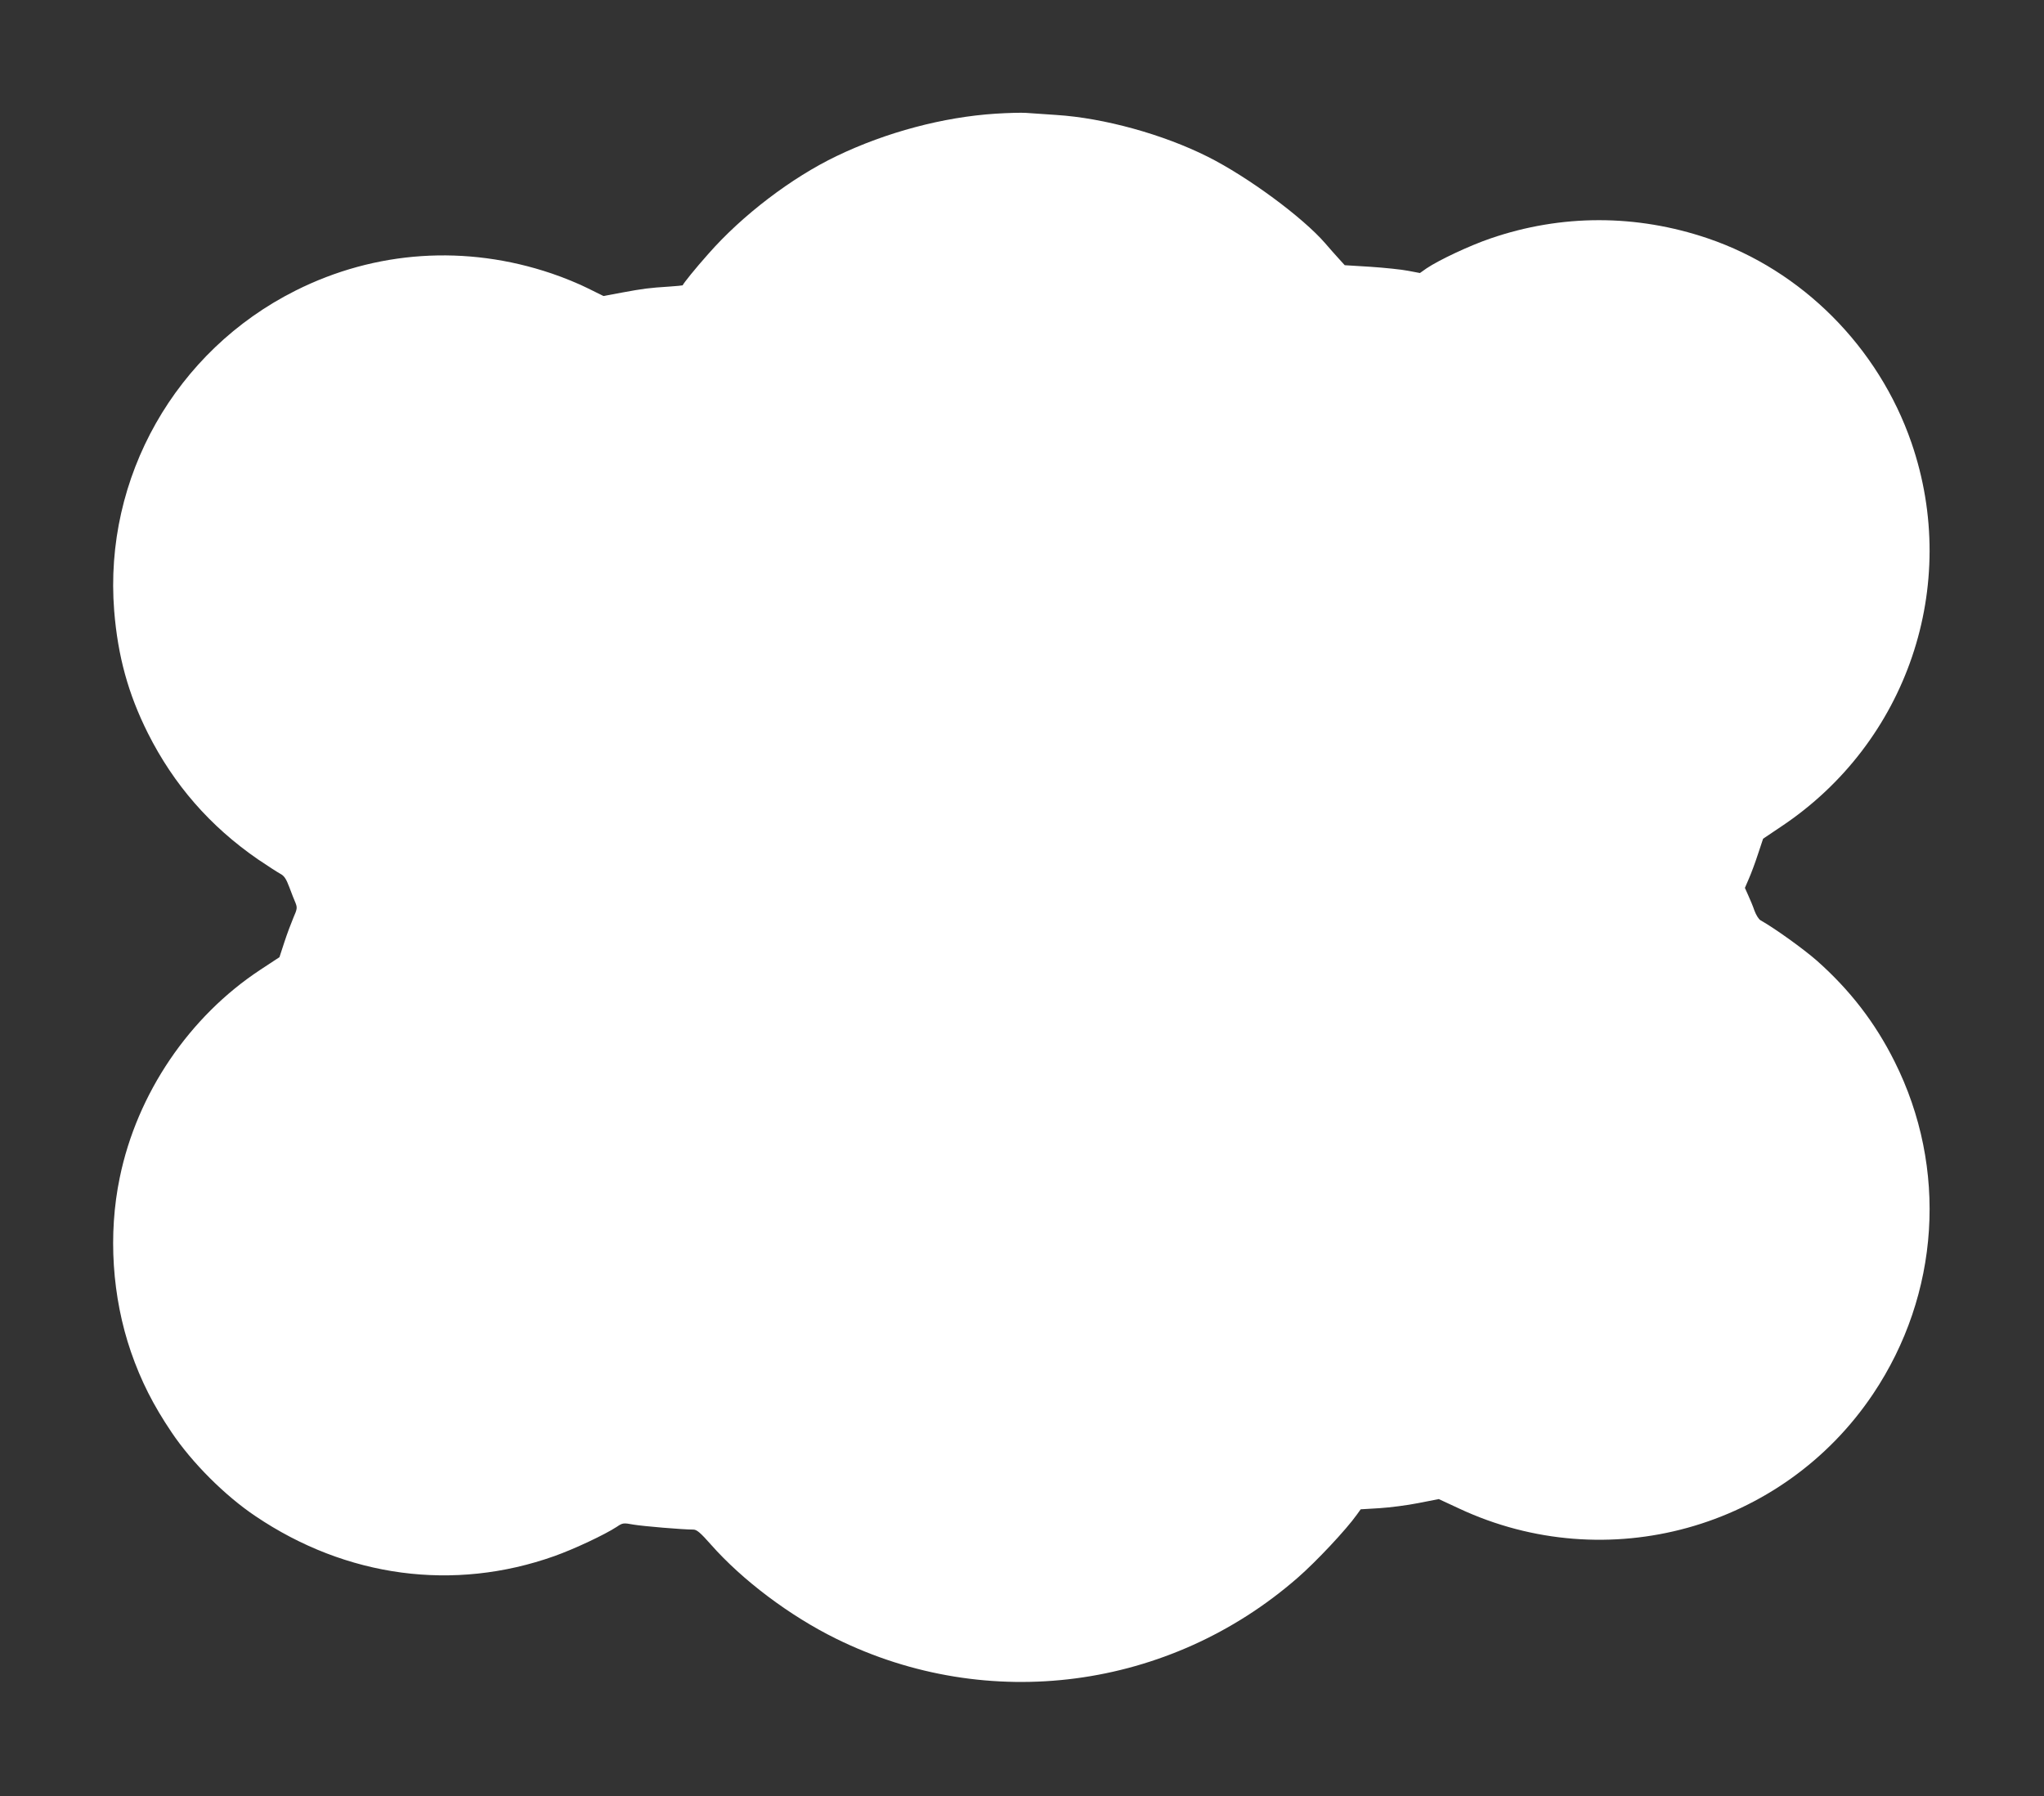 <?xml version="1.0" standalone="no"?>
<!DOCTYPE svg PUBLIC "-//W3C//DTD SVG 20010904//EN"
 "http://www.w3.org/TR/2001/REC-SVG-20010904/DTD/svg10.dtd">
<svg version="1.0" xmlns="http://www.w3.org/2000/svg"
 width="1280pt" height="1125pt" viewBox="0 0 1280 1125"
 preserveAspectRatio="xMidYMid meet">
<rect x="0" y="0" width="1280" height="1125" fill="#333333" stroke="none"/>
<g transform="translate(0,1125) scale(0.1,-0.1)"
fill="#ffffff" stroke="none">
<path d="M6235 10538 c-328 -21 -685 -116 -995 -265 -282 -135 -592 -371 -805
-614 -81 -91 -155 -183 -160 -196 0 -1 -39 -5 -85 -8 -126 -8 -163 -13 -293
-37 l-118 -22 -97 48 c-53 27 -155 69 -227 93 -537 182 -1104 144 -1604 -107
-752 -377 -1202 -1171 -1136 -2005 23 -286 88 -521 211 -767 162 -322 389
-583 689 -790 61 -41 124 -82 141 -91 24 -13 36 -31 56 -84 14 -37 31 -82 39
-99 11 -29 10 -38 -13 -90 -14 -33 -40 -102 -57 -154 l-31 -95 -120 -79 c-445
-293 -772 -775 -880 -1301 -74 -355 -48 -749 70 -1092 63 -182 140 -334 254
-503 128 -191 335 -398 526 -526 569 -384 1242 -474 1872 -250 126 45 315 134
390 183 37 25 41 26 106 14 60 -10 306 -31 374 -31 21 0 44 -19 110 -94 197
-223 493 -446 783 -589 952 -470 2087 -321 2891 381 115 100 304 301 372 397
l23 32 117 7 c64 4 174 18 244 32 l128 25 127 -59 c926 -433 2026 -128 2593
718 418 624 469 1414 134 2082 -122 244 -279 447 -485 630 -84 74 -265 204
-354 254 -11 6 -28 33 -38 60 -9 27 -27 70 -39 96 l-21 47 25 58 c14 32 40
101 57 154 l32 96 113 76 c790 526 1124 1510 816 2404 -207 600 -686 1080
-1275 1280 -448 152 -917 152 -1360 0 -132 -45 -325 -136 -402 -188 l-41 -29
-74 14 c-40 8 -146 19 -235 25 l-162 10 -39 43 c-22 24 -59 66 -83 94 -140
162 -484 416 -735 542 -281 141 -651 243 -949 262 -77 5 -162 11 -190 13 -27
2 -113 0 -190 -5z"/>
</g>
</svg>
